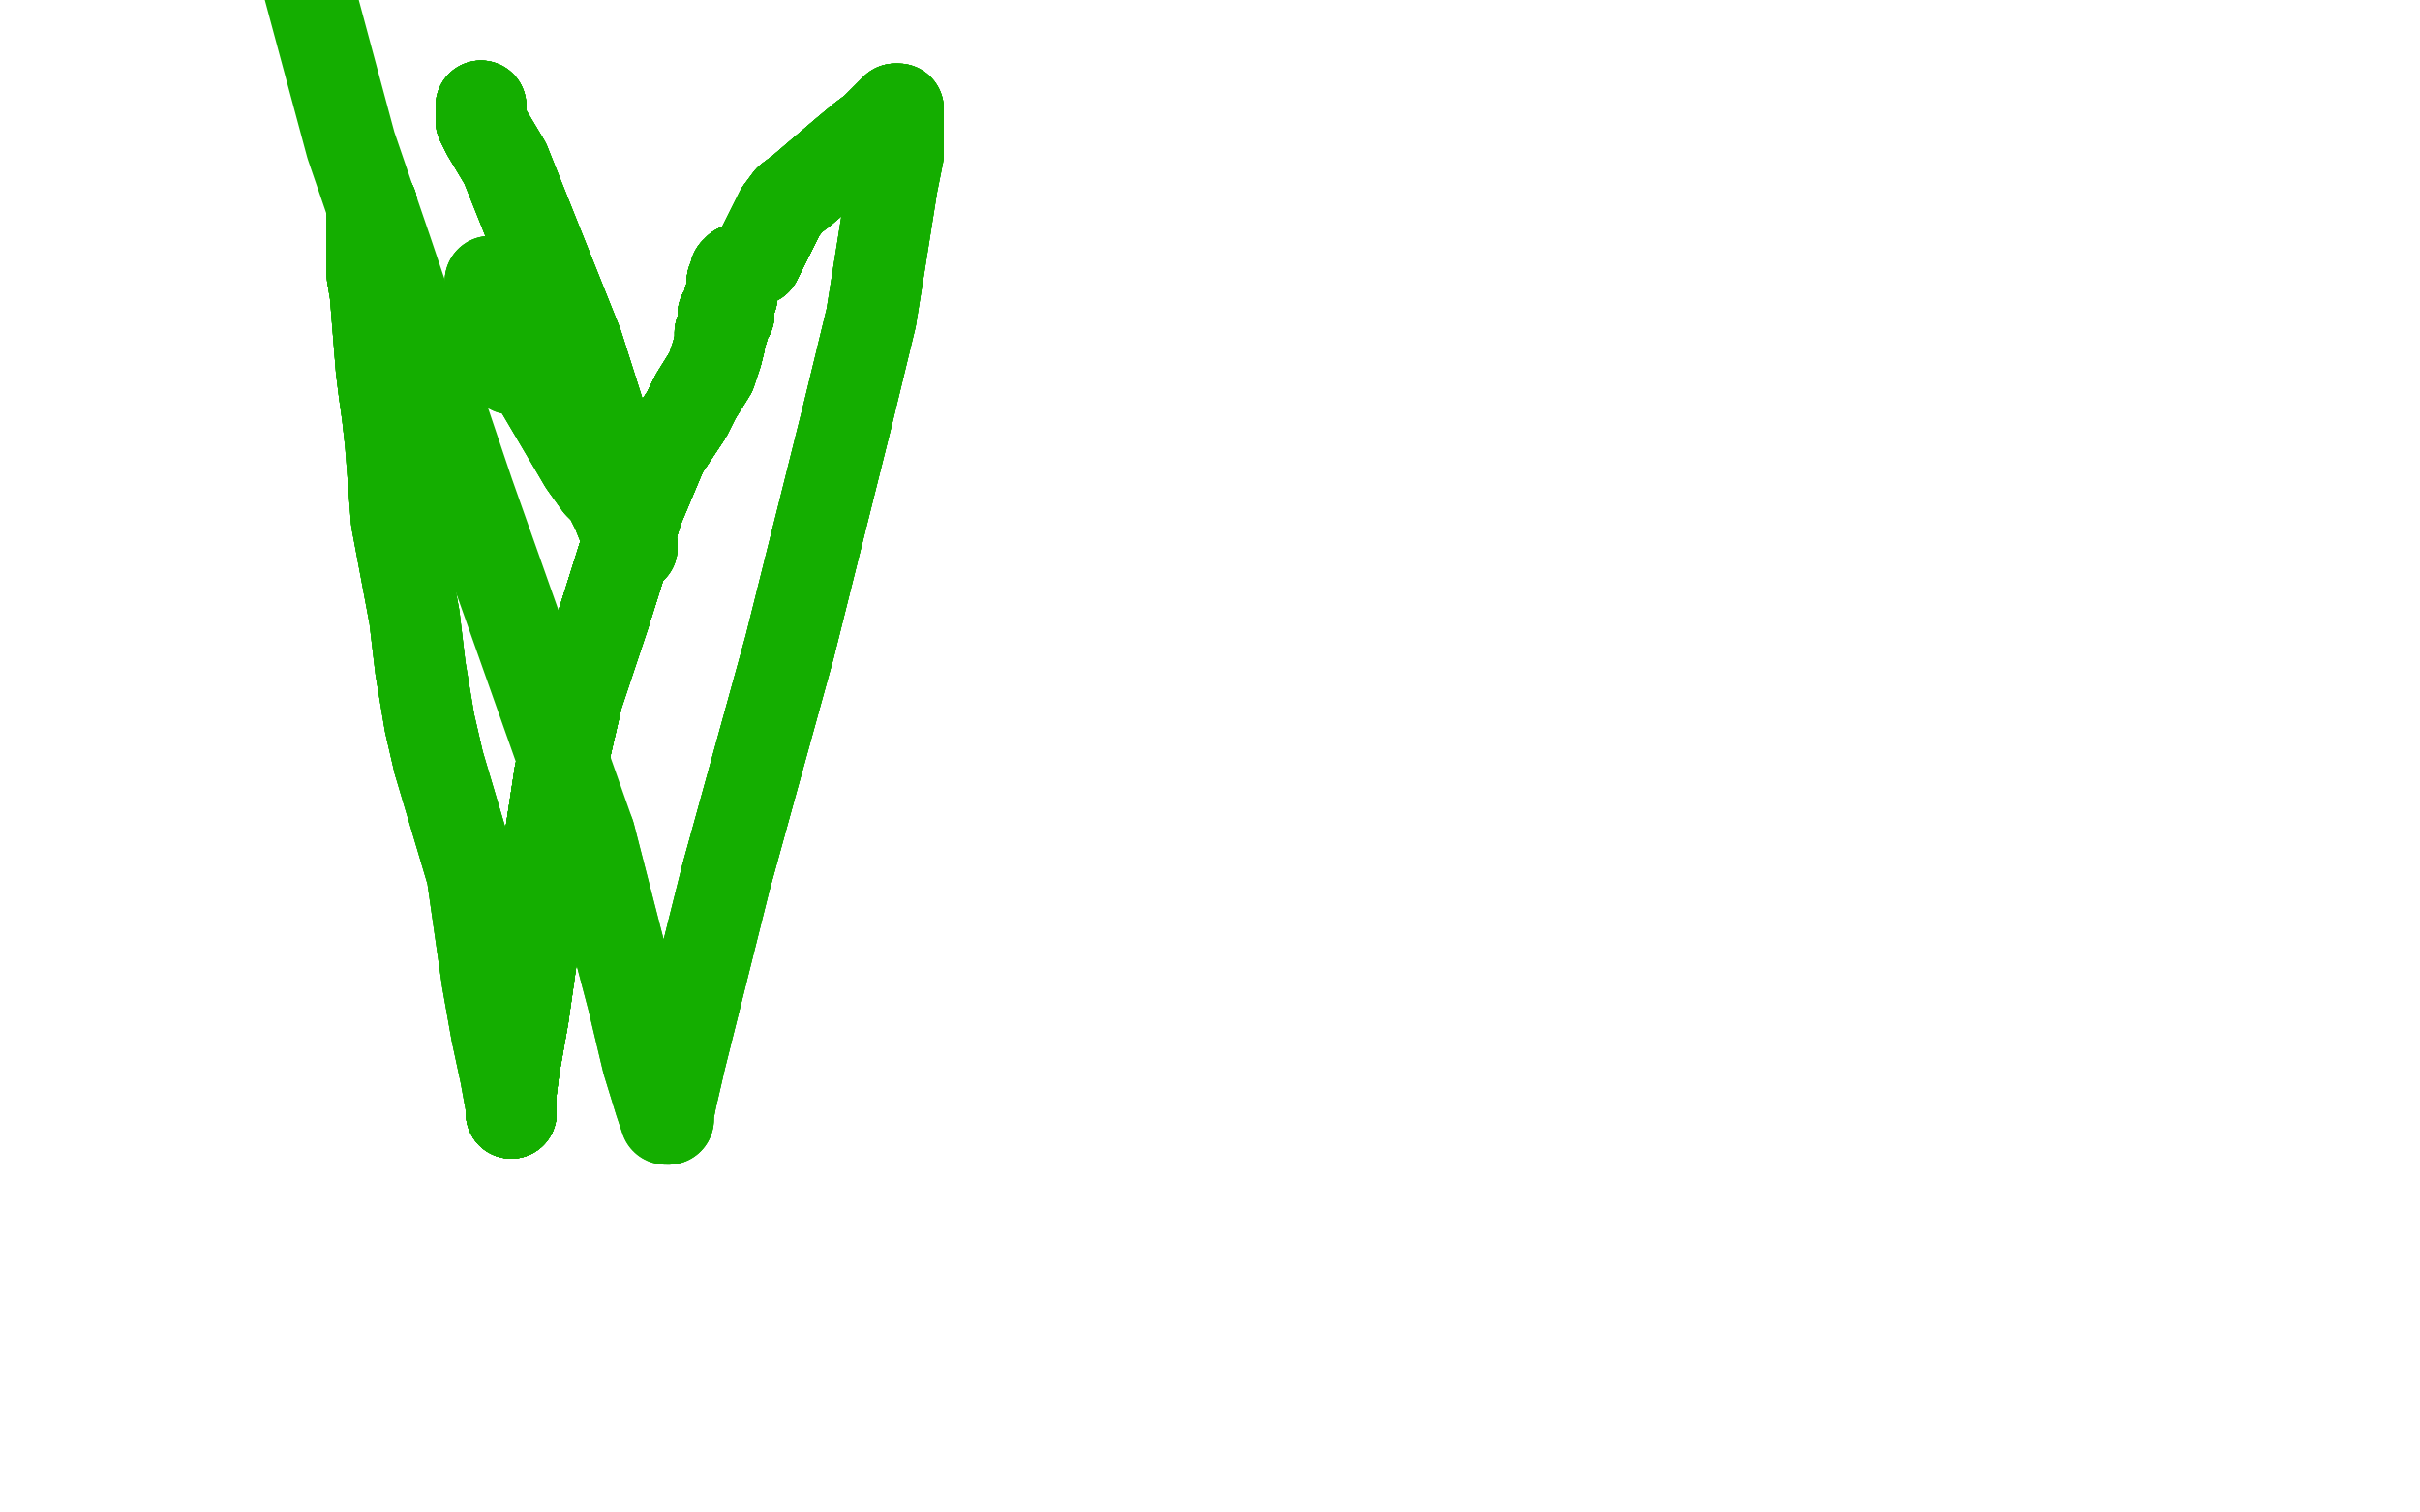<?xml version="1.0" standalone="no"?>
<!DOCTYPE svg PUBLIC "-//W3C//DTD SVG 1.1//EN"
"http://www.w3.org/Graphics/SVG/1.1/DTD/svg11.dtd">

<svg width="800" height="500" version="1.1" xmlns="http://www.w3.org/2000/svg" xmlns:xlink="http://www.w3.org/1999/xlink" style="stroke-antialiasing: false"><desc>This SVG has been created on https://colorillo.com/</desc><rect x='0' y='0' width='800' height='500' style='fill: rgb(255,255,255); stroke-width:0' /><polyline points="123,68 123,69 123,73 123,77 123,84 123,91" style="fill: none; stroke: #14ae00; stroke-width: 30; stroke-linejoin: round; stroke-linecap: round; stroke-antialiasing: false; stroke-antialias: 0; opacity: 1.0"/>
<polyline points="123,68 123,69 123,73 123,77 123,84 123,91 124,97 126,122 127,130 128,137 129,146 131,172 137,204 139,221 142,239 145,252" style="fill: none; stroke: #14ae00; stroke-width: 30; stroke-linejoin: round; stroke-linecap: round; stroke-antialiasing: false; stroke-antialias: 0; opacity: 1.0"/>
<polyline points="123,68 123,69 123,73 123,77 123,84 123,91 124,97 126,122 127,130 128,137 129,146" style="fill: none; stroke: #14ae00; stroke-width: 30; stroke-linejoin: round; stroke-linecap: round; stroke-antialiasing: false; stroke-antialias: 0; opacity: 1.0"/>
<polyline points="123,68 123,69 123,73 123,77 123,84 123,91 124,97 126,122 127,130 128,137 129,146 131,172 137,204 139,221 142,239 145,252 156,289 159,310 161,324 164,341 167,355 169,366 169,368" style="fill: none; stroke: #14ae00; stroke-width: 30; stroke-linejoin: round; stroke-linecap: round; stroke-antialiasing: false; stroke-antialias: 0; opacity: 1.0"/>
<polyline points="123,68 123,69 123,73 123,77 123,84 123,91 124,97 126,122 127,130 128,137 129,146 131,172 137,204 139,221 142,239 145,252 156,289 159,310 161,324 164,341 167,355 169,366" style="fill: none; stroke: #14ae00; stroke-width: 30; stroke-linejoin: round; stroke-linecap: round; stroke-antialiasing: false; stroke-antialias: 0; opacity: 1.0"/>
<polyline points="123,68 123,69 123,73 123,77 123,84 123,91 124,97 126,122 127,130 128,137 129,146 131,172 137,204 139,221 142,239 145,252 156,289 159,310 161,324 164,341 167,355 169,366 169,368 169,367 169,366 169,365" style="fill: none; stroke: #14ae00; stroke-width: 30; stroke-linejoin: round; stroke-linecap: round; stroke-antialiasing: false; stroke-antialias: 0; opacity: 1.0"/>
<polyline points="169,368 169,367 169,366 169,365 169,361 170,353 173,336 176,315 185,256 191,230" style="fill: none; stroke: #14ae00; stroke-width: 30; stroke-linejoin: round; stroke-linecap: round; stroke-antialiasing: false; stroke-antialias: 0; opacity: 1.0"/>
<polyline points="169,368 169,367 169,366 169,365 169,361 170,353 173,336 176,315 185,256 191,230 200,203 211,168 219,149 227,137 230,131 235,123" style="fill: none; stroke: #14ae00; stroke-width: 30; stroke-linejoin: round; stroke-linecap: round; stroke-antialiasing: false; stroke-antialias: 0; opacity: 1.0"/>
<polyline points="169,368 169,367 169,366 169,365 169,361 170,353 173,336 176,315 185,256 191,230 200,203 211,168 219,149 227,137 230,131 235,123 237,117 238,113 238,110 239,109 239,107 239,106 239,105" style="fill: none; stroke: #14ae00; stroke-width: 30; stroke-linejoin: round; stroke-linecap: round; stroke-antialiasing: false; stroke-antialias: 0; opacity: 1.0"/>
<polyline points="169,368 169,367 169,366 169,365 169,361 170,353 173,336 176,315 185,256 191,230 200,203 211,168 219,149 227,137 230,131 235,123 237,117 238,113 238,110 239,109 239,107 239,106 239,105 239,104 241,104 241,102 241,101 241,100" style="fill: none; stroke: #14ae00; stroke-width: 30; stroke-linejoin: round; stroke-linecap: round; stroke-antialiasing: false; stroke-antialias: 0; opacity: 1.0"/>
<polyline points="169,368 169,367 169,366 169,365 169,361 170,353 173,336 176,315 185,256 191,230 200,203 211,168 219,149 227,137 230,131 235,123 237,117 238,113 238,110 239,109 239,107 239,106 239,105 239,104 241,104 241,102 241,101 241,100 241,99 242,98 242,97 242,95 242,94 242,93" style="fill: none; stroke: #14ae00; stroke-width: 30; stroke-linejoin: round; stroke-linecap: round; stroke-antialiasing: false; stroke-antialias: 0; opacity: 1.0"/>
<polyline points="169,368 169,367 169,366 169,365 169,361 170,353 173,336 176,315 185,256 191,230 200,203 211,168 219,149 227,137 230,131 235,123 237,117 238,113 238,110 239,109 239,107 239,106 239,105 239,104 241,104 241,102 241,101 241,100 241,99 242,98 242,97 242,95 242,94 242,93 243,93 243,91 243,90" style="fill: none; stroke: #14ae00; stroke-width: 30; stroke-linejoin: round; stroke-linecap: round; stroke-antialiasing: false; stroke-antialias: 0; opacity: 1.0"/>
<polyline points="169,368 169,367 169,366 169,365 169,361 170,353 173,336 176,315 185,256 191,230 200,203 211,168 219,149 227,137 230,131 235,123 237,117 238,113 238,110 239,109 239,107 239,106 239,105 239,104 241,104 241,102 241,101 241,100 241,99 242,98 242,97 242,95 242,94 242,93 243,93 243,91 243,90 244,90 244,89 246,89" style="fill: none; stroke: #14ae00; stroke-width: 30; stroke-linejoin: round; stroke-linecap: round; stroke-antialiasing: false; stroke-antialias: 0; opacity: 1.0"/>
<polyline points="169,368 169,367 169,366 169,365 169,361 170,353 173,336 176,315 185,256 191,230 200,203 211,168 219,149 227,137 230,131 235,123 237,117 238,113 238,110 239,109 239,107 239,106 239,105 239,104 241,104 241,102 241,101 241,100 241,99 242,98 242,97 242,95 242,94 242,93 243,93 243,91 243,90 244,90 244,89 246,89 246,88 248,87 250,86 253,80 258,70" style="fill: none; stroke: #14ae00; stroke-width: 30; stroke-linejoin: round; stroke-linecap: round; stroke-antialiasing: false; stroke-antialias: 0; opacity: 1.0"/>
<polyline points="169,368 169,367 169,366 169,365 169,361 170,353 173,336 176,315 185,256 191,230 200,203 211,168 219,149 227,137 230,131 235,123 237,117 238,113 238,110 239,109 239,107 239,106 239,105 239,104 241,104 241,102 241,101 241,100 241,99 242,98 242,97 242,95 242,94 242,93 243,93 243,91 243,90 244,90 244,89 246,89 246,88 248,87 250,86 253,80 258,70 261,66 265,63 279,51 285,46 289,43" style="fill: none; stroke: #14ae00; stroke-width: 30; stroke-linejoin: round; stroke-linecap: round; stroke-antialiasing: false; stroke-antialias: 0; opacity: 1.0"/>
<polyline points="185,256 191,230 200,203 211,168 219,149 227,137 230,131 235,123 237,117 238,113 238,110 239,109 239,107 239,106 239,105 239,104 241,104 241,102 241,101 241,100 241,99 242,98 242,97 242,95 242,94 242,93 243,93 243,91 243,90 244,90 244,89 246,89 246,88 248,87 250,86 253,80 258,70 261,66 265,63 279,51 285,46 289,43 291,41 294,38 295,37 296,36" style="fill: none; stroke: #14ae00; stroke-width: 30; stroke-linejoin: round; stroke-linecap: round; stroke-antialiasing: false; stroke-antialias: 0; opacity: 1.0"/>
<polyline points="200,203 211,168 219,149 227,137 230,131 235,123 237,117 238,113 238,110 239,109 239,107 239,106 239,105 239,104 241,104 241,102 241,101 241,100 241,99 242,98 242,97 242,95 242,94 242,93 243,93 243,91 243,90 244,90 244,89 246,89 246,88 248,87 250,86 253,80 258,70 261,66 265,63 279,51 285,46 289,43 291,41 294,38 295,37 296,36 297,36 297,37 297,39 297,40 297,43" style="fill: none; stroke: #14ae00; stroke-width: 30; stroke-linejoin: round; stroke-linecap: round; stroke-antialiasing: false; stroke-antialias: 0; opacity: 1.0"/>
<polyline points="239,107 239,106 239,105 239,104 241,104 241,102 241,101 241,100 241,99 242,98 242,97 242,95 242,94 242,93 243,93 243,91 243,90 244,90 244,89 246,89 246,88 248,87 250,86 253,80 258,70 261,66 265,63 279,51 285,46 289,43 291,41 294,38 295,37 296,36 297,36 297,37 297,39 297,40 297,43 297,51 295,61 288,105 280,138 261,214 240,290" style="fill: none; stroke: #14ae00; stroke-width: 30; stroke-linejoin: round; stroke-linecap: round; stroke-antialiasing: false; stroke-antialias: 0; opacity: 1.0"/>
<polyline points="239,107 239,106 239,105 239,104 241,104 241,102 241,101 241,100 241,99 242,98 242,97 242,95 242,94 242,93 243,93 243,91 243,90 244,90 244,89 246,89 246,88 248,87 250,86 253,80 258,70 261,66 265,63 279,51 285,46 289,43 291,41 294,38 295,37 296,36 297,36 297,37 297,39 297,40 297,43 297,51 295,61 288,105 280,138 261,214 240,290 231,326 225,350 222,363 221,368 221,370" style="fill: none; stroke: #14ae00; stroke-width: 30; stroke-linejoin: round; stroke-linecap: round; stroke-antialiasing: false; stroke-antialias: 0; opacity: 1.0"/>
<polyline points="242,94 242,93 243,93 243,91 243,90 244,90 244,89 246,89 246,88 248,87 250,86 253,80 258,70 261,66 265,63 279,51 285,46 289,43 291,41 294,38 295,37 296,36 297,36 297,37 297,39 297,40 297,43 297,51 295,61 288,105 280,138 261,214 240,290 231,326 225,350 222,363 221,368 221,370 220,370 218,364 214,351 209,330 204,311 195,276" style="fill: none; stroke: #14ae00; stroke-width: 30; stroke-linejoin: round; stroke-linecap: round; stroke-antialiasing: false; stroke-antialias: 0; opacity: 1.0"/>
<polyline points="242,94 242,93 243,93 243,91 243,90 244,90 244,89 246,89 246,88 248,87 250,86 253,80 258,70 261,66 265,63 279,51 285,46 289,43 291,41 294,38 295,37 296,36 297,36 297,37 297,39 297,40 297,43 297,51 295,61 288,105 280,138 261,214 240,290 231,326 225,350 222,363 221,368 221,370 220,370 218,364 214,351 209,330 204,311 195,276 155,163 128,83 116,48 102,-4" style="fill: none; stroke: #14ae00; stroke-width: 30; stroke-linejoin: round; stroke-linecap: round; stroke-antialiasing: false; stroke-antialias: 0; opacity: 1.0"/>
<polyline points="159,35 159,36 159,38 159,40 161,44 167,54" style="fill: none; stroke: #14ae00; stroke-width: 30; stroke-linejoin: round; stroke-linecap: round; stroke-antialiasing: false; stroke-antialias: 0; opacity: 1.0"/>
<polyline points="159,35 159,36 159,38 159,40 161,44 167,54 191,114 198,136 203,155 206,168 208,177 209,181" style="fill: none; stroke: #14ae00; stroke-width: 30; stroke-linejoin: round; stroke-linecap: round; stroke-antialiasing: false; stroke-antialias: 0; opacity: 1.0"/>
<polyline points="159,35 159,36 159,38 159,40 161,44 167,54 191,114 198,136 203,155 206,168 208,177 209,181 209,180 208,179 204,169 201,163 198,160 193,153" style="fill: none; stroke: #14ae00; stroke-width: 30; stroke-linejoin: round; stroke-linecap: round; stroke-antialiasing: false; stroke-antialias: 0; opacity: 1.0"/>
<polyline points="159,35 159,36 159,38 159,40 161,44 167,54 191,114 198,136 203,155 206,168 208,177 209,181 209,180 208,179 204,169 201,163 198,160 193,153 170,114 165,104 163,97 162,94 162,93" style="fill: none; stroke: #14ae00; stroke-width: 30; stroke-linejoin: round; stroke-linecap: round; stroke-antialiasing: false; stroke-antialias: 0; opacity: 1.0"/>
<polyline points="159,35 159,36 159,38 159,40 161,44 167,54 191,114 198,136 203,155 206,168 208,177 209,181 209,180 208,179 204,169 201,163 198,160 193,153 170,114 165,104 163,97 162,94 162,93 162,94 162,98 162,107 163,113 165,118 169,122" style="fill: none; stroke: #14ae00; stroke-width: 30; stroke-linejoin: round; stroke-linecap: round; stroke-antialiasing: false; stroke-antialias: 0; opacity: 1.0"/>
<polyline points="159,35 159,36 159,38 159,40 161,44 167,54 191,114 198,136 203,155 206,168 208,177 209,181 209,180 208,179 204,169 201,163 198,160 193,153 170,114 165,104 163,97 162,94 162,93 162,94 162,98 162,107 163,113 165,118 169,122" style="fill: none; stroke: #14ae00; stroke-width: 30; stroke-linejoin: round; stroke-linecap: round; stroke-antialiasing: false; stroke-antialias: 0; opacity: 1.0"/>
</svg>
